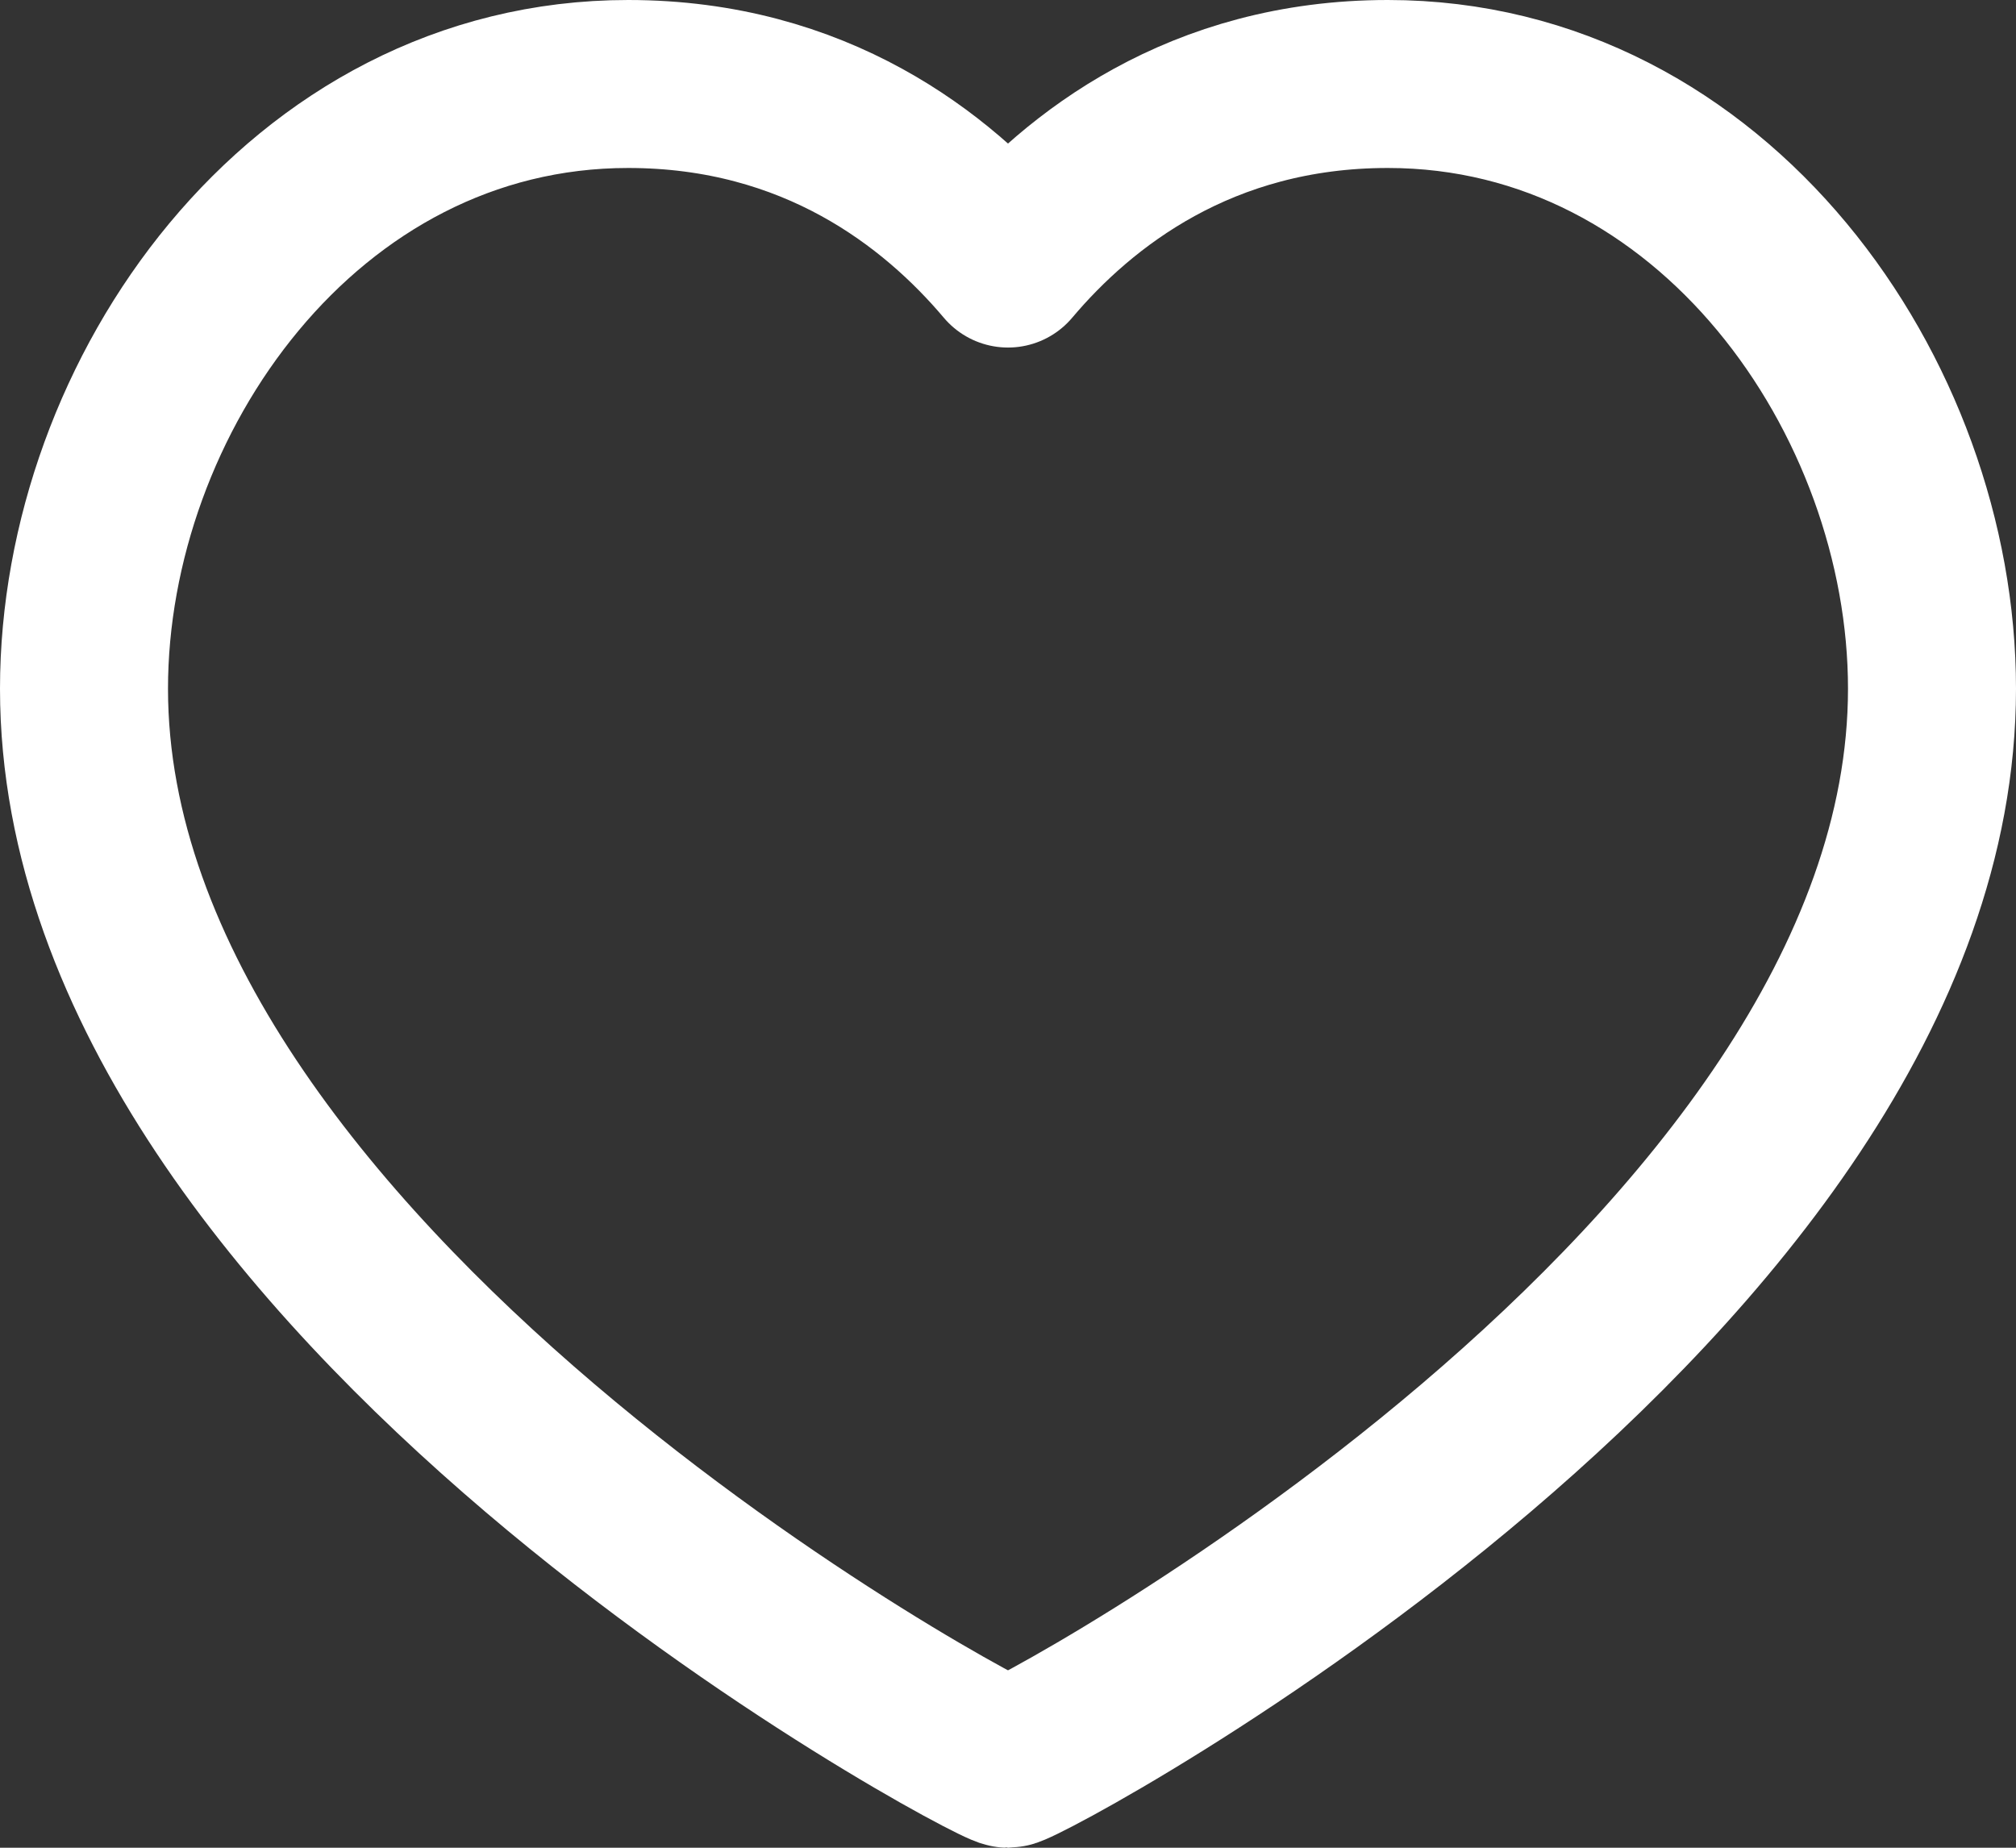 <svg width="12" height="11" viewBox="0 0 12 11" fill="none" xmlns="http://www.w3.org/2000/svg">
<rect x="0" y="0" width="12" height="11" fill="#333333" stroke="none"/>
<path d="M8.261 0.5C10.198 0.5 11.5 2.362 11.5 4.1C11.5 7.619 6.098 10.5 6 10.5C5.902 10.5 0.5 7.619 0.5 4.1C0.5 2.362 1.802 0.5 3.739 0.5C4.851 0.5 5.578 1.069 6 1.569C6.422 1.069 7.149 0.5 8.261 0.5Z" stroke="white" stroke-linecap="round" stroke-linejoin="round"/>
</svg>
